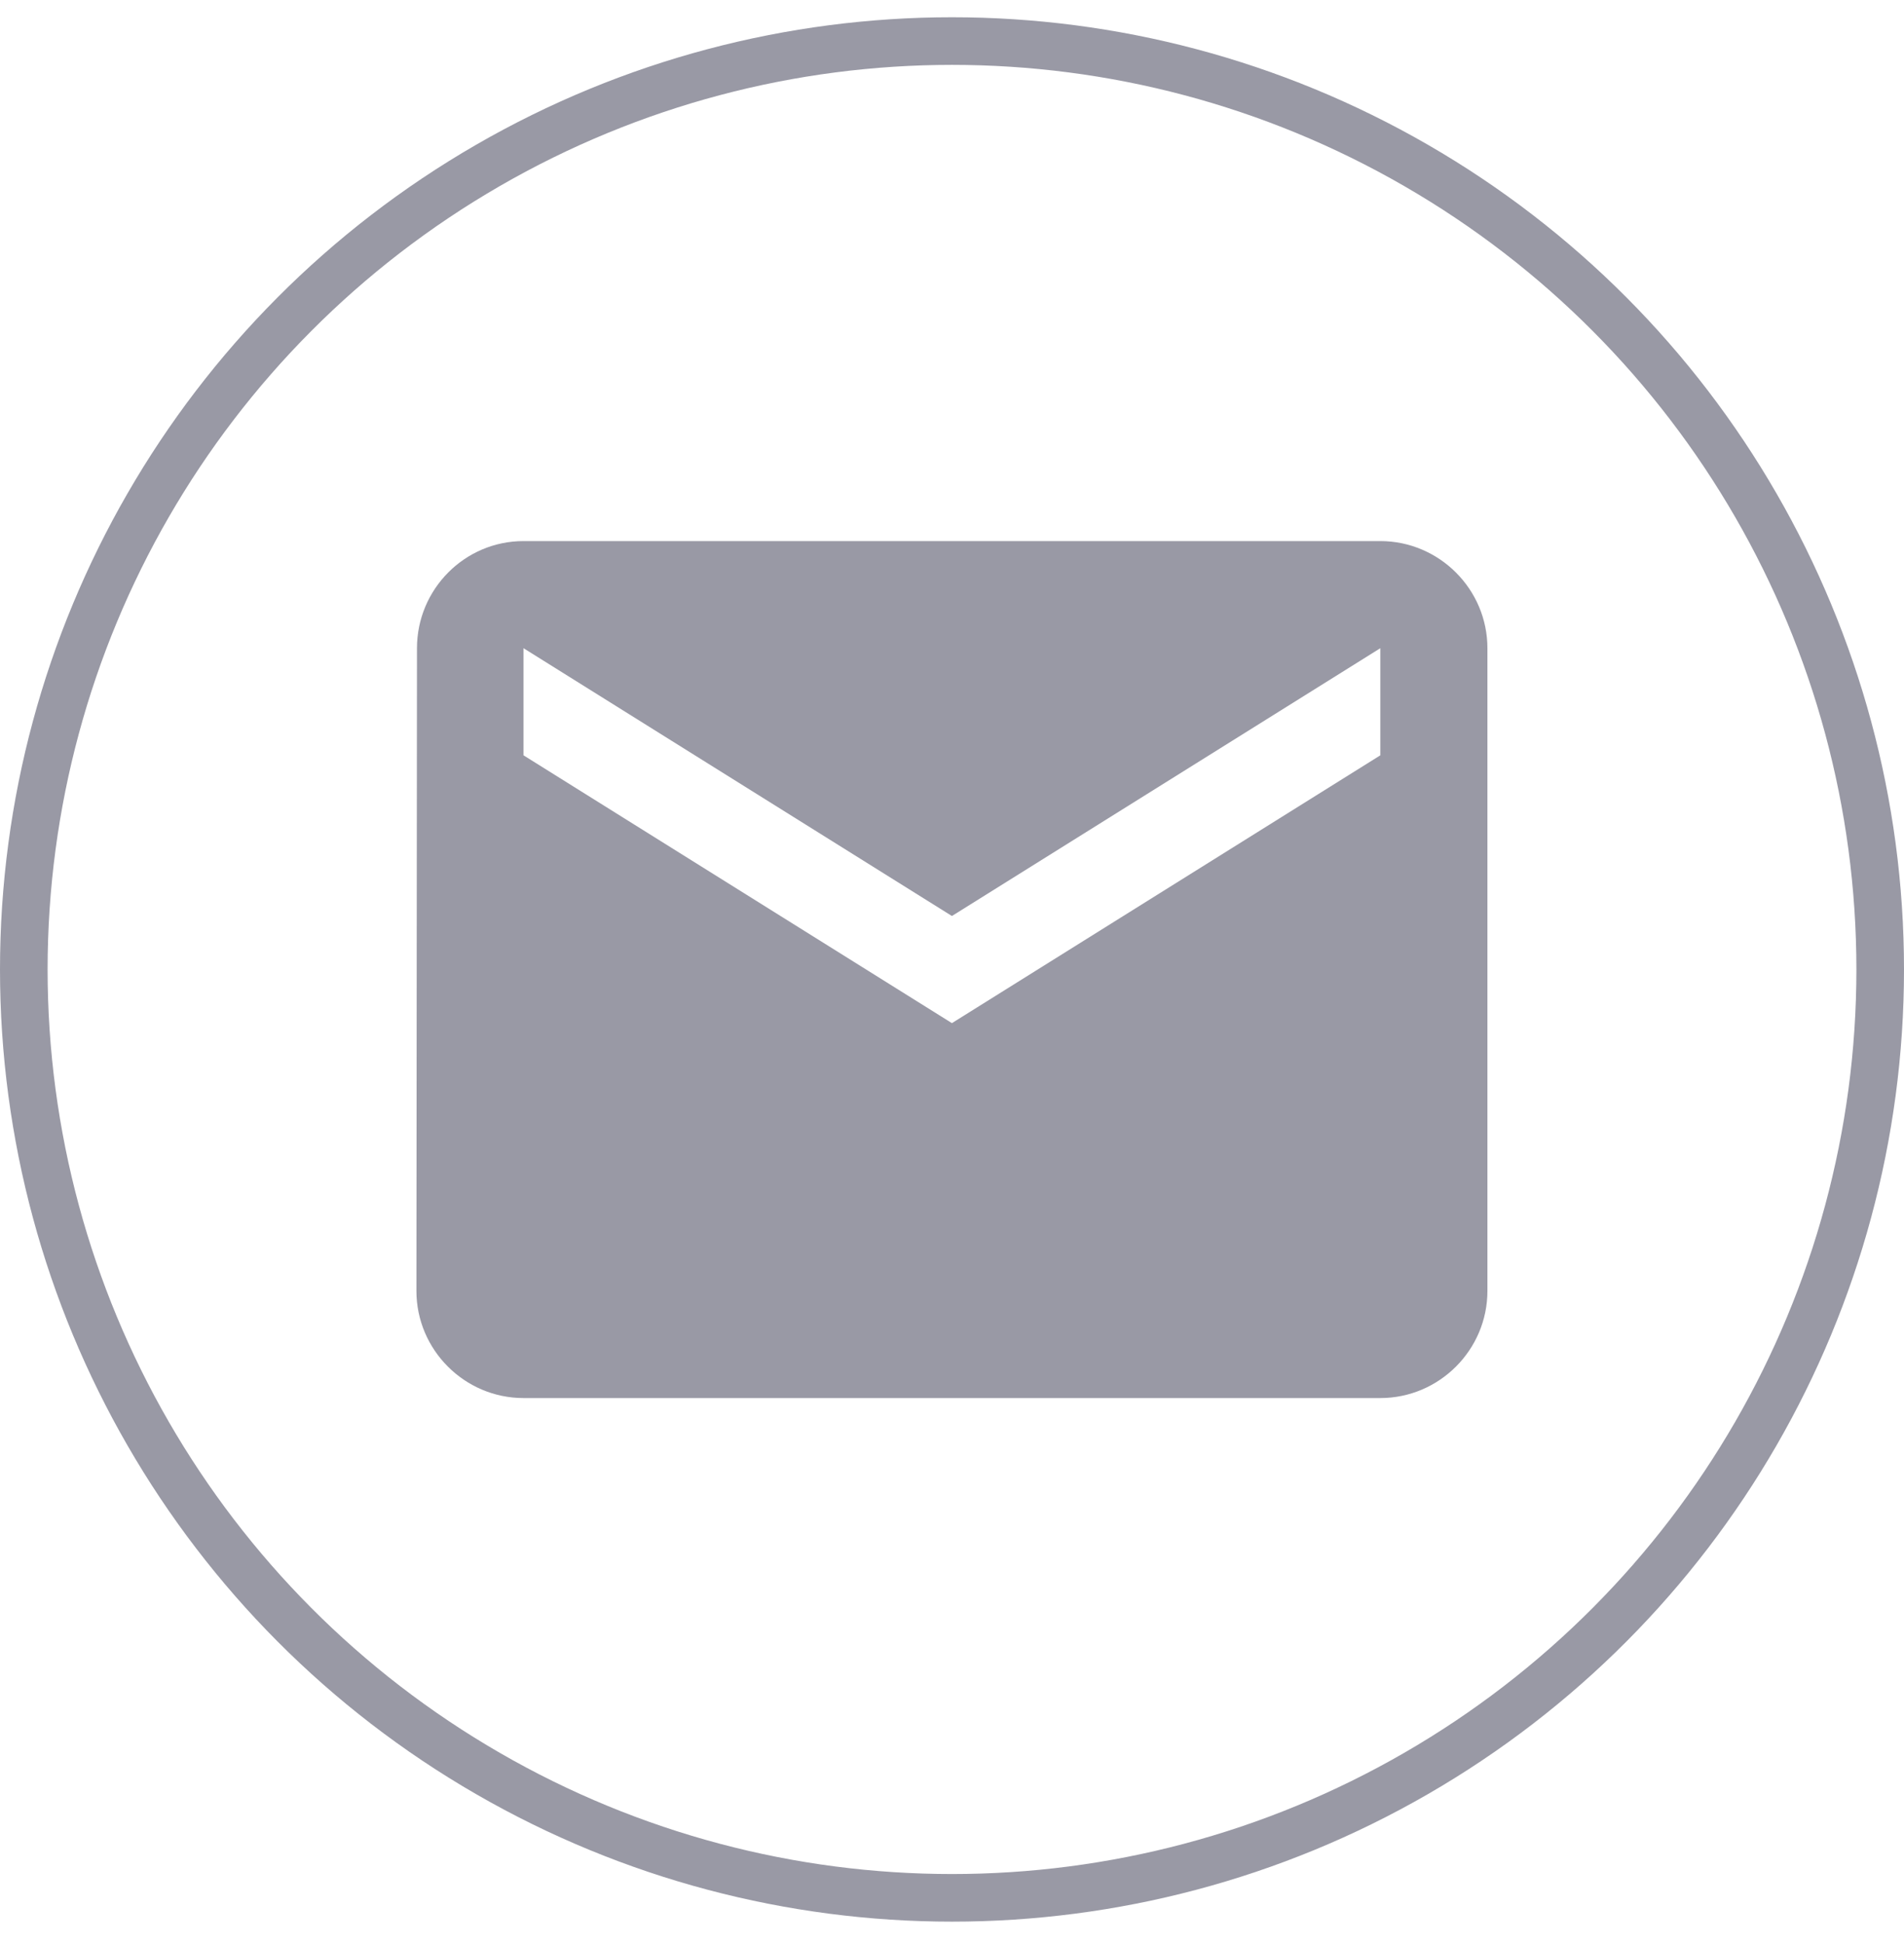 <svg width="48" height="49" viewBox="0 0 48 49" fill="none" xmlns="http://www.w3.org/2000/svg">
<circle cx="24" cy="24.435" r="23.4" stroke="#9999A5" stroke-width="1.2"/>
<g clip-path="url(#clip0_4260_23822)">
<path d="M34.798 13.638H13.198C11.713 13.638 10.512 14.853 10.512 16.338L10.498 32.538C10.498 34.023 11.713 35.238 13.198 35.238H34.798C36.283 35.238 37.498 34.023 37.498 32.538V16.338C37.498 14.853 36.283 13.638 34.798 13.638ZM34.798 19.038L23.998 25.788L13.198 19.038V16.338L23.998 23.088L34.798 16.338V19.038Z" fill="#9999A5"/>
</g>
<defs>
<clipPath id="clip0_4260_23822">
<rect width="32.4" height="32.4" fill="white" transform="translate(7.798 8.235)"/>
</clipPath>
</defs>
</svg>
